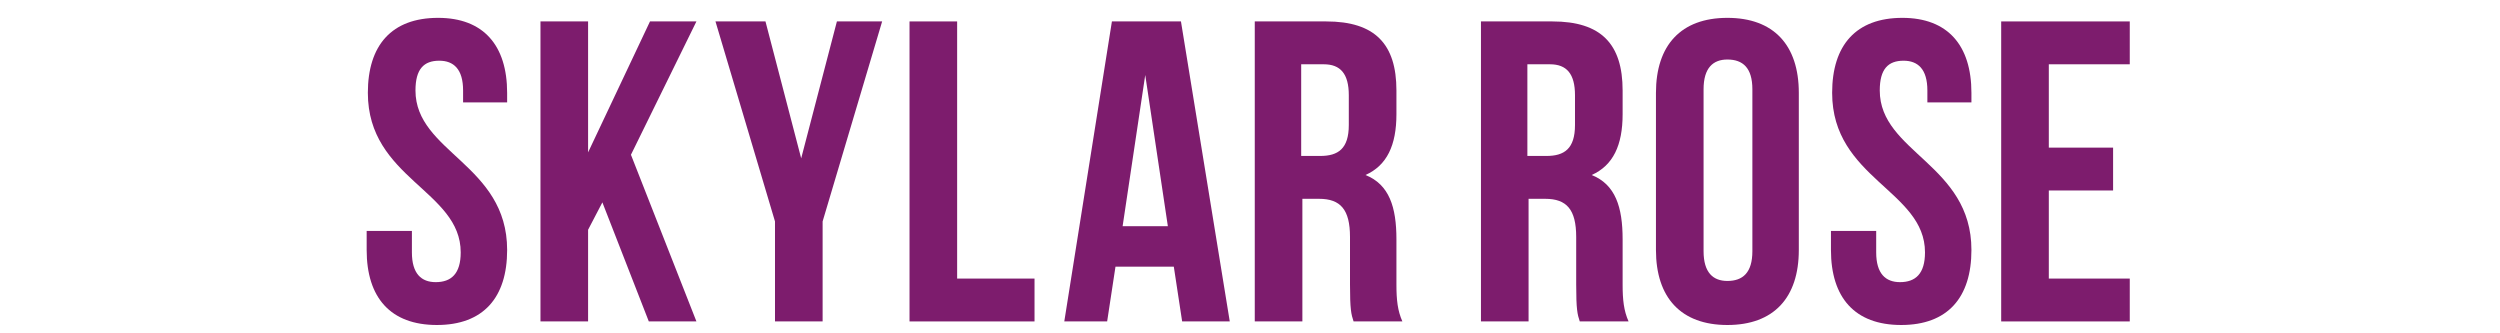 <svg version="1.2" xmlns="http://www.w3.org/2000/svg" viewBox="0 0 210 28" width="210" height="28">
	<title>logo-black-svg</title>
	<defs>
		<clipPath clipPathUnits="userSpaceOnUse" id="cp1">
			<path d="m0 0h210v28h-210z"/>
		</clipPath>
		<clipPath clipPathUnits="userSpaceOnUse" id="cp2">
			<path d="m210 0h-210v28h210z"/>
		</clipPath>
	</defs>
	<style>
		.s0 { fill: #7d1c6d } 
	</style>
	<g id="Clip-Path" clip-path="url(#cp1)">
		<g id="Layer">
			<g id="Clip-Path" clip-path="url(#cp2)">
				<g id="Layer">
					<path id="S" class="s0" d="m30.9 7.8c0 7.2 7.8 8.2 7.8 13.4 0 1.8-0.8 2.5-2.1 2.5-1.2 0-2-0.7-2-2.5v-1.8h-3.8v1.6c0 4 2 6.3 5.9 6.3 3.9 0 5.9-2.3 5.9-6.3 0-7.2-7.7-8.2-7.7-13.4 0-1.8 0.7-2.5 2-2.5 1.2 0 2 0.7 2 2.5v1h3.7v-0.8c0-4-2-6.3-5.8-6.3-3.9 0-5.9 2.3-5.9 6.3z"/>
					<path id="k" class="s0" d="m54.5 27h4l-5.5-14 5.5-11.2h-3.9l-5.2 11v-11h-4v25.2h4v-7.7l1.2-2.3z"/>
					<path id="y" class="s0" d="m65.1 27h4v-8.4l5-16.8h-3.8l-3 11.5-3-11.5h-4.2l5 16.8z"/>
					<path id="l" class="s0" d="m76.4 27h10.5v-3.6h-6.5v-21.6h-4z"/>
					<path id="A" fill-rule="evenodd" class="s0" d="m103.3 27h-4l-0.7-4.6h-4.9l-0.7 4.6h-3.6l4-25.2h5.8zm-9-8h3.8l-1.9-12.7z"/>
					<path id="R" fill-rule="evenodd" class="s0" d="m113.7 27c-0.2-0.6-0.3-1-0.3-3.1v-4c0-2.3-0.8-3.2-2.6-3.2h-1.4v10.3h-4v-25.2h6c4.1 0 5.9 1.9 5.9 5.8v2c0 2.6-0.8 4.3-2.6 5.1 2 0.8 2.6 2.7 2.6 5.4v3.8c0 1.3 0.1 2.2 0.5 3.1zm-4.4-21.6v7.7h1.6c1.5 0 2.4-0.6 2.4-2.6v-2.5c0-1.8-0.7-2.6-2.1-2.6z"/>
					<path id="R" fill-rule="evenodd" class="s0" d="m132.7 27c-0.2-0.6-0.3-1-0.3-3.1v-4c0-2.3-0.8-3.2-2.6-3.2h-1.4v10.3h-4v-25.2h6c4.1 0 5.9 1.9 5.9 5.8v2c0 2.6-0.8 4.3-2.6 5.1 2 0.8 2.6 2.7 2.6 5.4v3.8c0 1.3 0.1 2.2 0.5 3.1zm-4.4-21.6v7.7h1.6c1.5 0 2.4-0.6 2.4-2.6v-2.5c0-1.8-0.7-2.6-2.1-2.6z"/>
					<path id="o" fill-rule="evenodd" class="s0" d="m139.1 7.8c0-4 2.1-6.3 6-6.3 3.9 0 6 2.3 6 6.3v13.2c0 4-2.1 6.3-6 6.3-3.9 0-6-2.3-6-6.3zm4 13.3c0 1.8 0.8 2.5 2 2.5 1.3 0 2.1-0.7 2.1-2.5v-13.6c0-1.8-0.8-2.5-2.1-2.5-1.2 0-2 0.7-2 2.5z"/>
					<path id="S" class="s0" d="m153.9 7.8c0 7.2 7.8 8.2 7.8 13.4 0 1.8-0.8 2.5-2.1 2.5-1.2 0-2-0.7-2-2.5v-1.8h-3.8v1.6c0 4 2 6.3 5.9 6.3 3.9 0 5.9-2.3 5.9-6.3 0-7.2-7.7-8.2-7.7-13.4 0-1.8 0.7-2.5 2-2.5 1.2 0 2 0.7 2 2.5v1h3.7v-0.8c0-4-2-6.3-5.8-6.3-3.9 0-5.9 2.3-5.9 6.3z"/>
					<path id="E" class="s0" d="m172.1 5.4h6.8v-3.6h-10.8v25.2h10.8v-3.6h-6.8v-7.4h5.4v-3.6h-5.4z"/>
				</g>
			</g>
		</g>
	</g>
</svg>